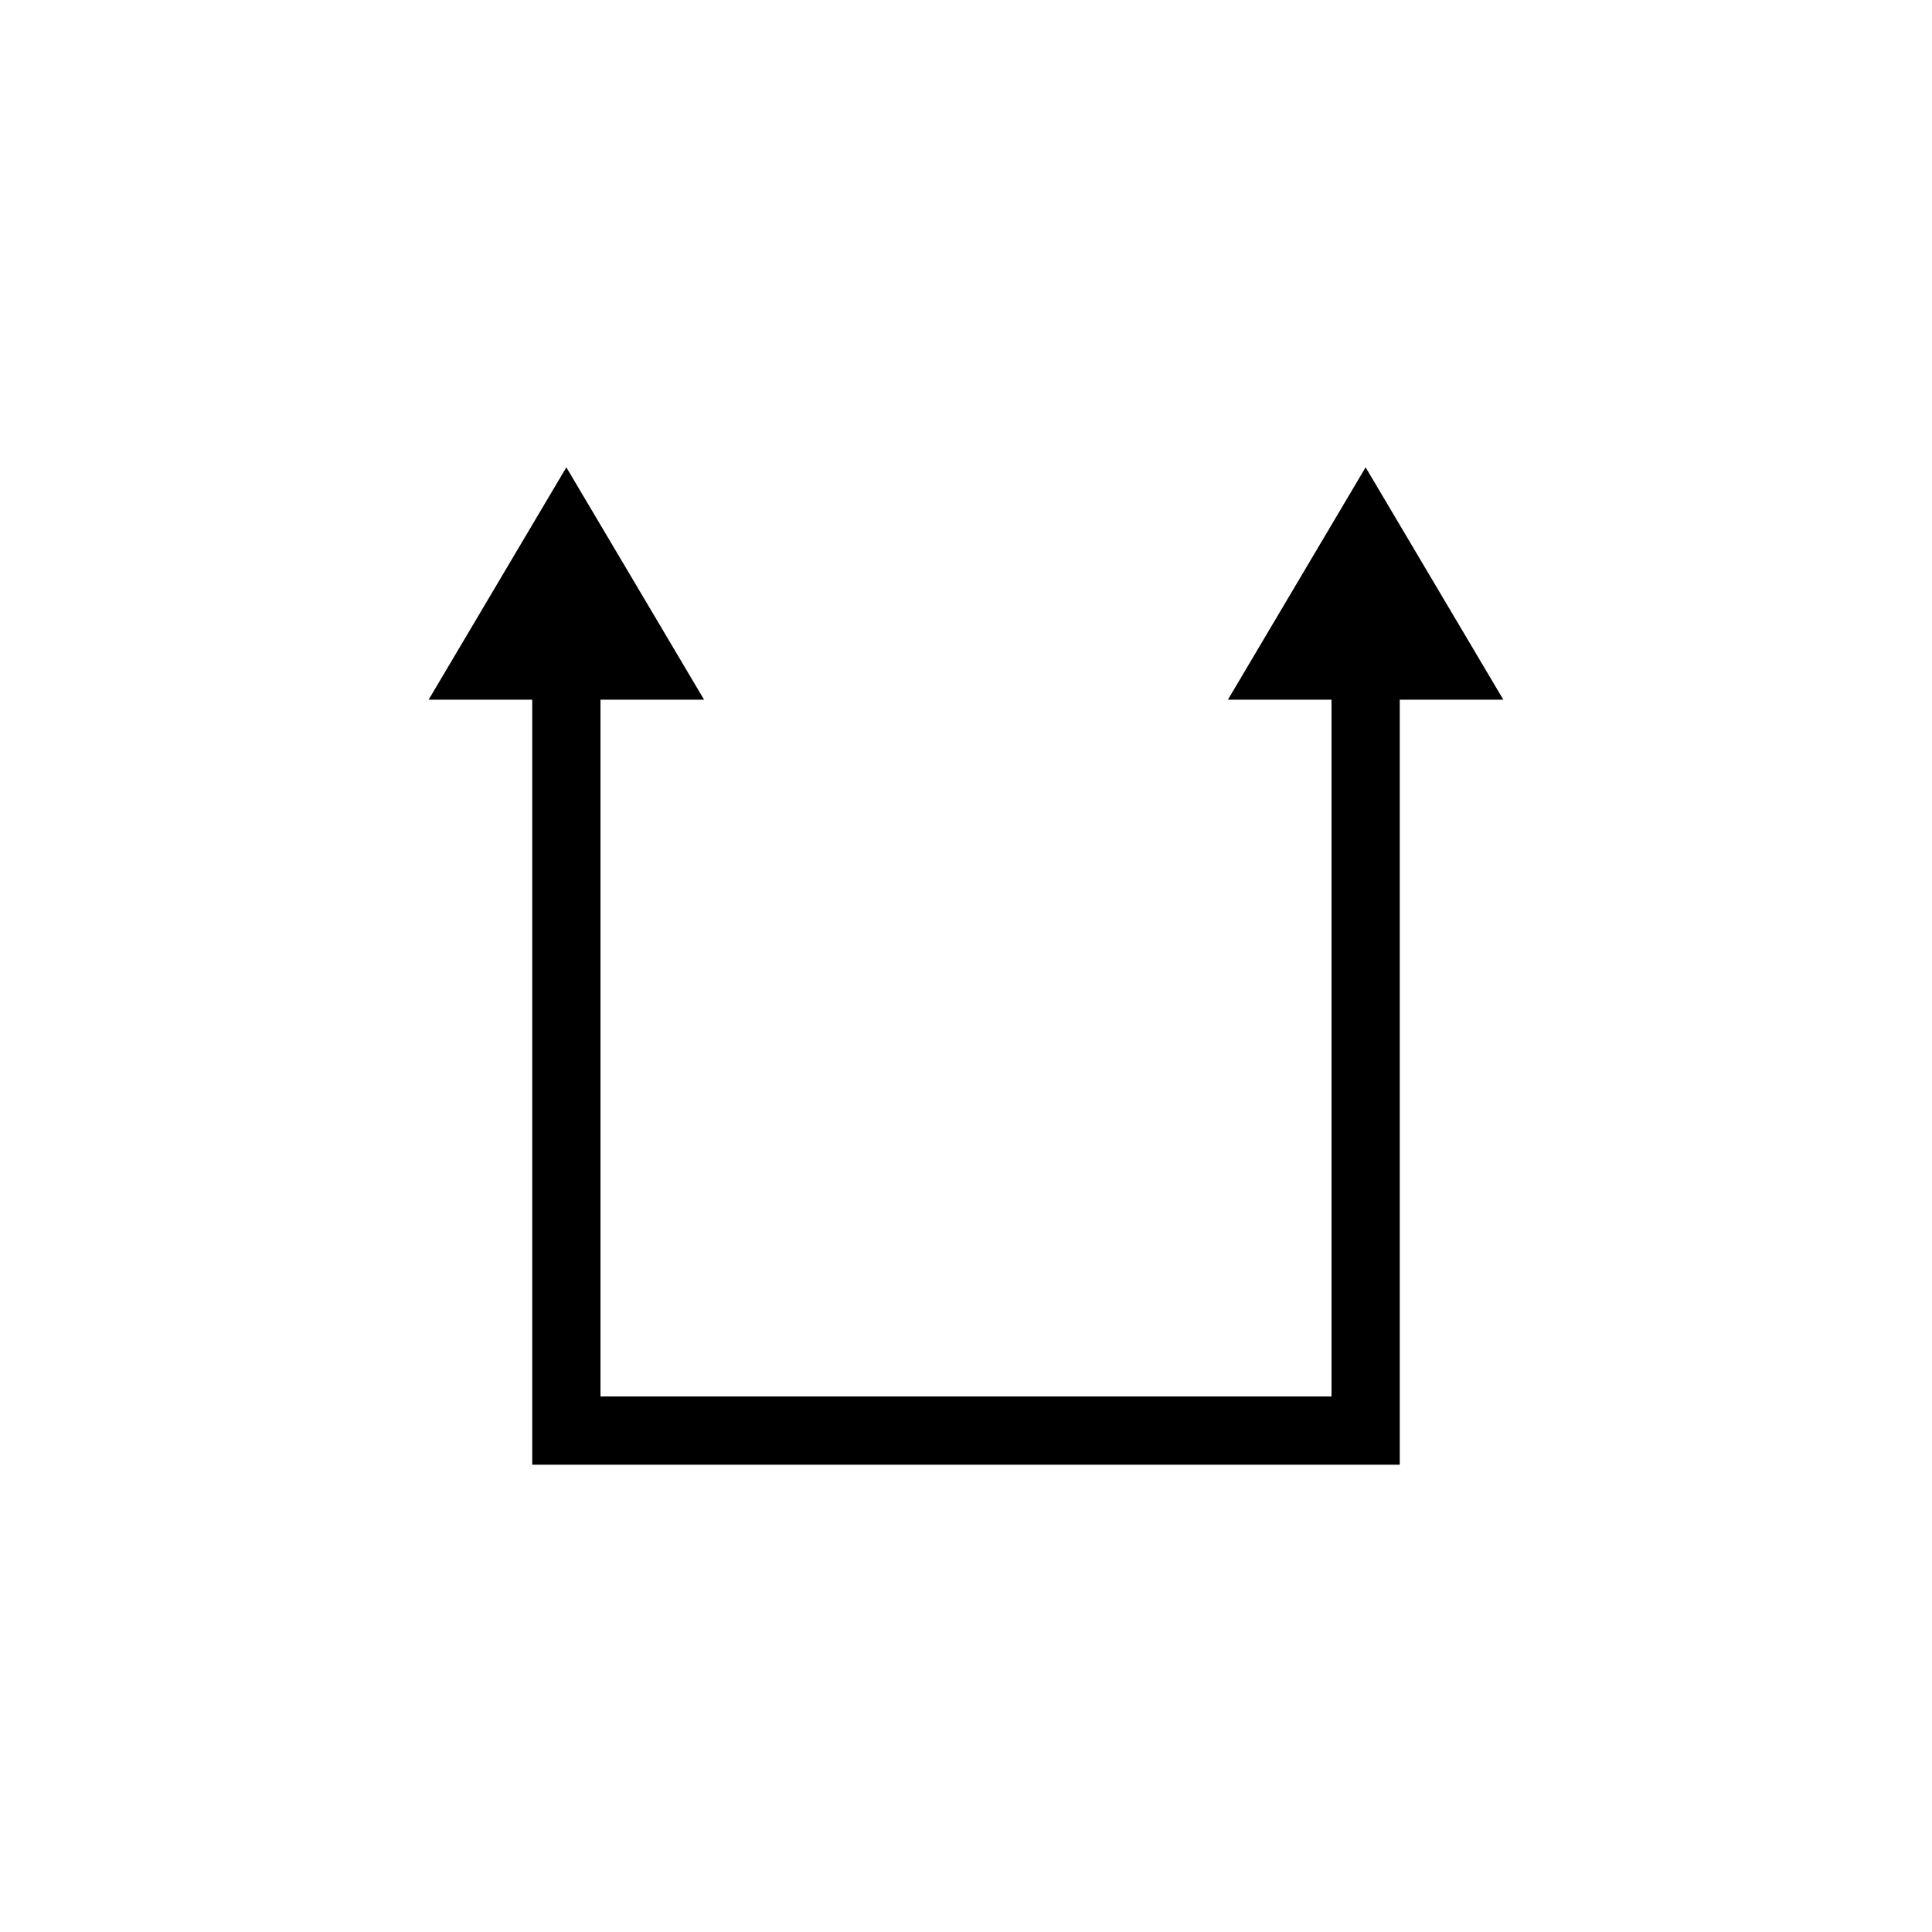 <?xml version="1.0" encoding="UTF-8"?>
<!-- Uploaded to: SVG Repo, www.svgrepo.com, Generator: SVG Repo Mixer Tools -->
<svg fill="#000000" width="800px" height="800px" version="1.1" viewBox="144 144 512 512" xmlns="http://www.w3.org/2000/svg">
 <path d="m285.05 532.16h229.9v-202.73h27.453l-36.5-61.586-36.496 61.586h27.457v184.65h-193.73v-184.65h27.457l-36.504-61.586-36.496 61.586h27.457z"/>
</svg>